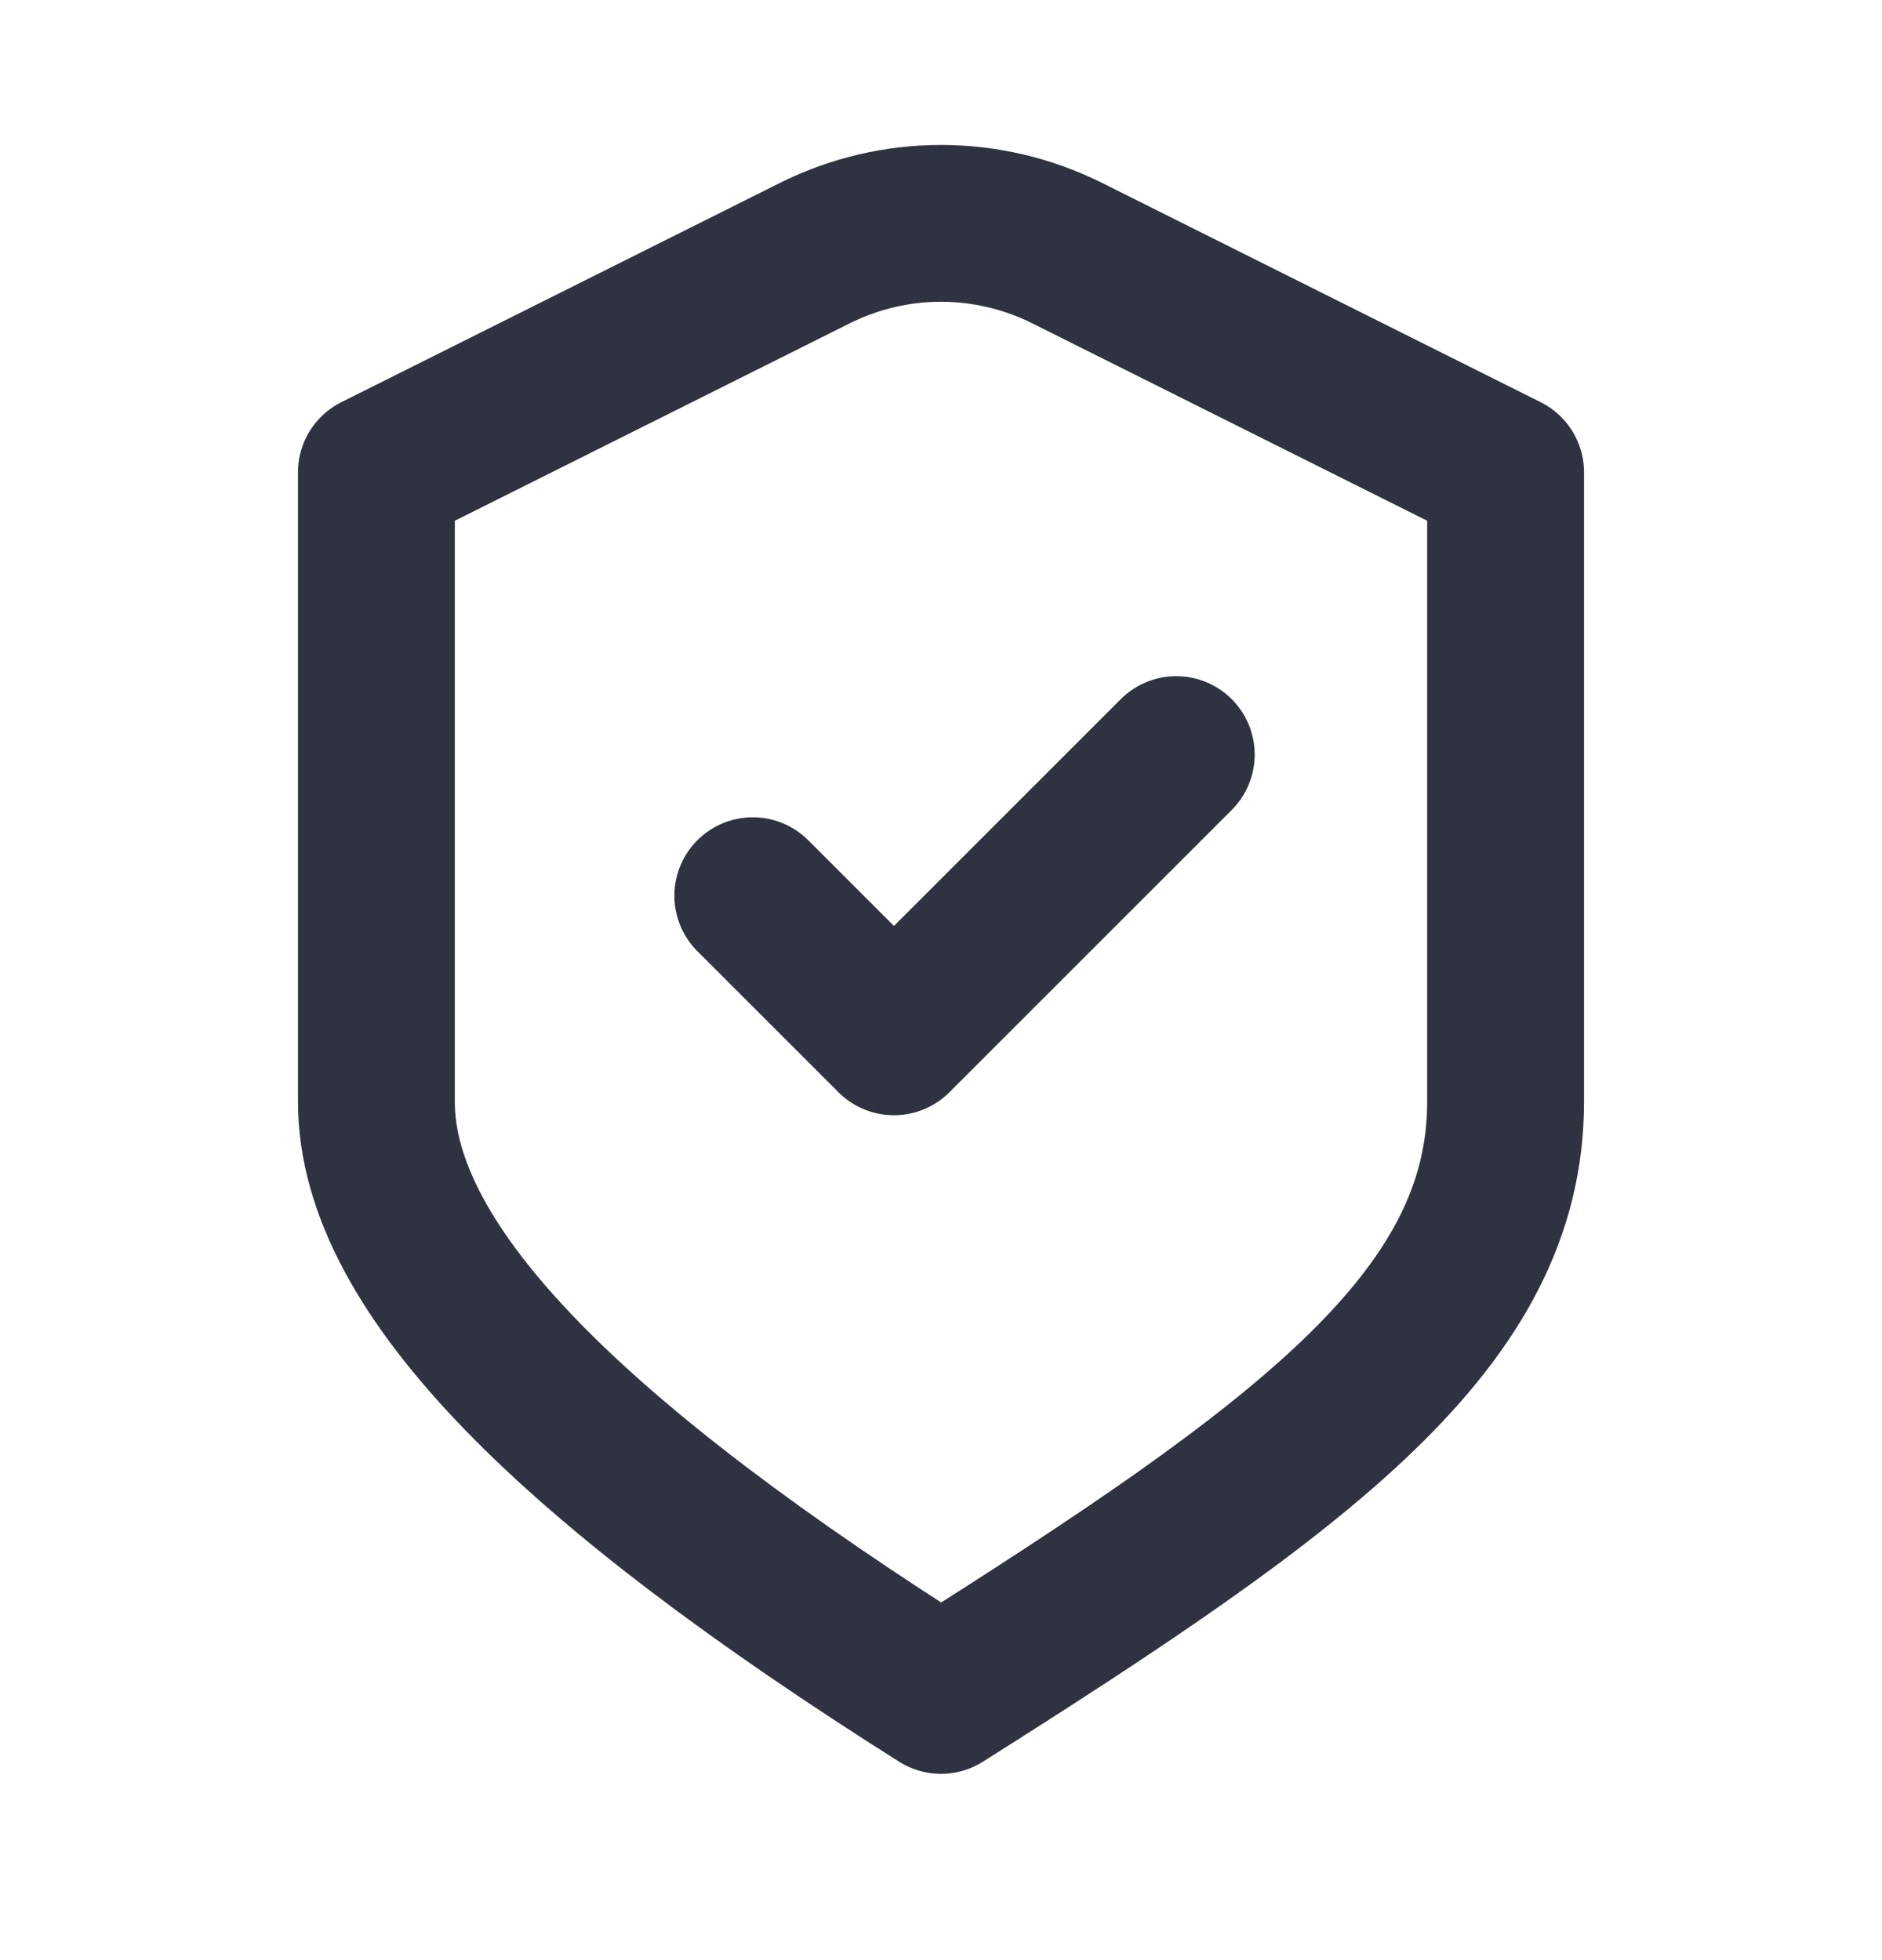 <svg xmlns="http://www.w3.org/2000/svg" width="24" height="25" viewBox="0 0 24 25" fill="none"><path d="M9.6 11.424L11.4 13.224L15 9.624M4.8 6.024L10.39 3.229C11.403 2.722 12.596 2.722 13.61 3.229L19.2 6.024C19.2 6.024 19.2 11.28 19.2 14.052C19.2 16.824 16.637 18.695 12 21.624C7.362 18.695 4.8 16.224 4.8 14.052V6.024Z" stroke="#2F3241" stroke-width="2" stroke-linecap="round" stroke-linejoin="round"></path></svg>